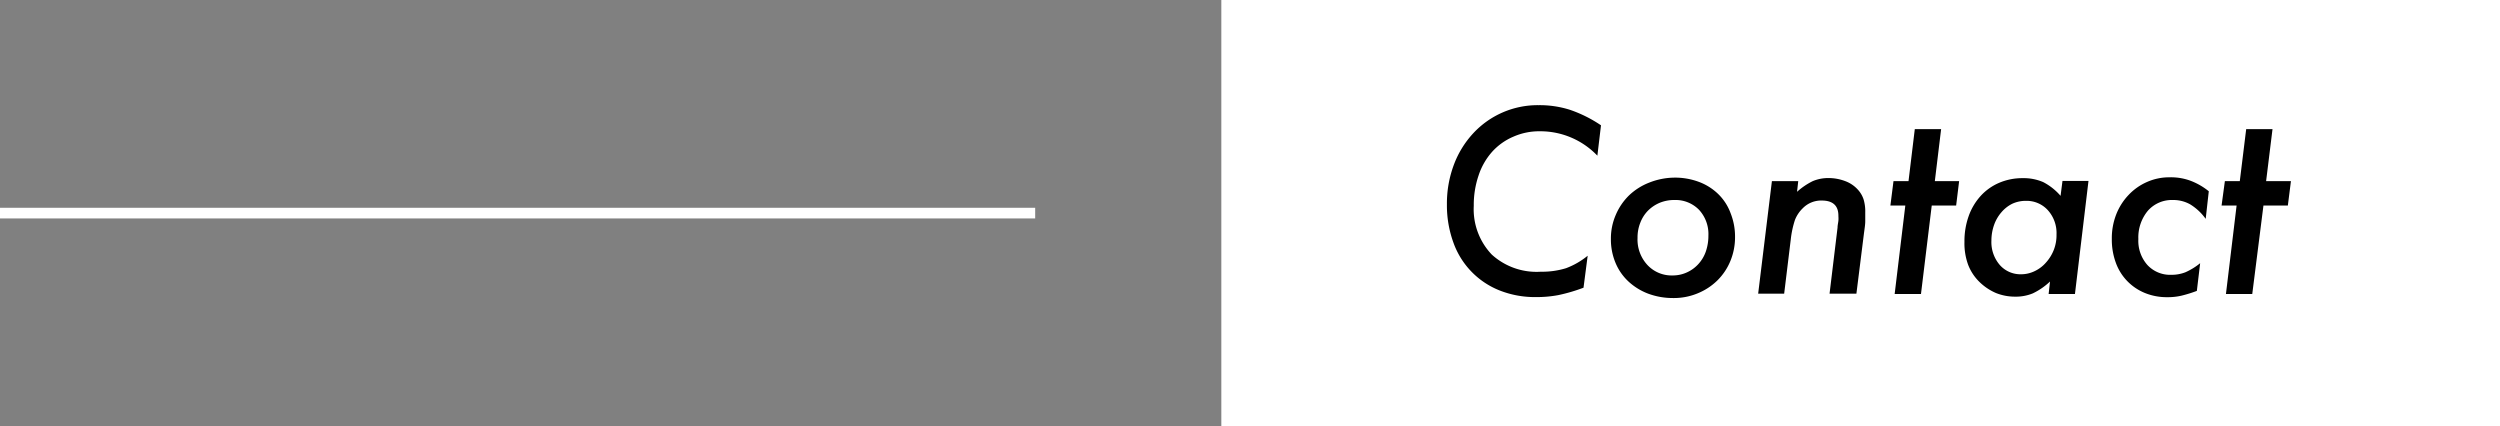 <svg xmlns="http://www.w3.org/2000/svg" viewBox="0 0 234.62 40"><rect x="0" y="0" width="234.62" height="40" fill="#808080" stroke="none"/><defs><style>.cls-1{fill:none;stroke:#fff;}.cls-2{fill:#fff;}</style></defs><title>top_contact</title><g id="レイヤー_2" data-name="レイヤー 2"><g id="文字"><line class="cls-1" y1="20" x2="97.15" y2="20"/><rect class="cls-2" x="114.62" width="120" height="40"/><path d="M149.91,14.61a7.4,7.4,0,0,0-5.38-2.29,6,6,0,0,0-2.51.51,5.67,5.67,0,0,0-2,1.43,6.32,6.32,0,0,0-1.26,2.21,8.61,8.61,0,0,0-.45,2.85A6.16,6.16,0,0,0,140,23.89a6.24,6.24,0,0,0,4.61,1.61,7.6,7.6,0,0,0,2.36-.33A7.18,7.18,0,0,0,149,24l-.39,3a15.9,15.9,0,0,1-2.34.69,10.89,10.89,0,0,1-2.11.19,9,9,0,0,1-3.42-.62,7.55,7.55,0,0,1-4.35-4.52,10.21,10.21,0,0,1-.6-3.57,10.35,10.35,0,0,1,.65-3.7,8.92,8.92,0,0,1,1.81-2.95,8.24,8.24,0,0,1,6.15-2.65,9.41,9.41,0,0,1,2.92.43,12.25,12.25,0,0,1,2.93,1.46Z"/><path d="M157.14,16.67a6.39,6.39,0,0,1,2.3.4,5.2,5.2,0,0,1,1.8,1.13A4.81,4.81,0,0,1,162.41,20a5.93,5.93,0,0,1,.42,2.25,5.82,5.82,0,0,1-.44,2.25,5.5,5.5,0,0,1-1.22,1.82,5.71,5.71,0,0,1-1.85,1.21,5.81,5.81,0,0,1-2.29.44,6.63,6.63,0,0,1-2.35-.41,5.67,5.67,0,0,1-1.86-1.15,5,5,0,0,1-1.21-1.75,5.67,5.67,0,0,1-.43-2.22,5.56,5.56,0,0,1,.46-2.28,5.65,5.65,0,0,1,1.24-1.82,5.76,5.76,0,0,1,1.89-1.2A6.56,6.56,0,0,1,157.14,16.67Zm0,2.1a3.57,3.57,0,0,0-1.4.27,3.45,3.45,0,0,0-1.09.74,3.3,3.3,0,0,0-.71,1.12,3.75,3.75,0,0,0-.26,1.43,3.51,3.51,0,0,0,.91,2.52,3.1,3.1,0,0,0,2.39,1,3.16,3.16,0,0,0,1.34-.29,3.25,3.25,0,0,0,1.06-.77,3.37,3.37,0,0,0,.71-1.19,4.52,4.52,0,0,0,.24-1.49,3.35,3.35,0,0,0-.87-2.41A3.07,3.07,0,0,0,157.14,18.77Z"/><path d="M168.65,18a6.44,6.44,0,0,1,1.47-1,3.75,3.75,0,0,1,1.5-.29,4.41,4.41,0,0,1,1.53.28,3,3,0,0,1,1.19.79,2.53,2.53,0,0,1,.55.92,3.93,3.93,0,0,1,.16,1.24c0,.24,0,.51,0,.82s-.06.68-.12,1.13l-.71,5.67H171.7l.75-6.2c0-.22.06-.44.08-.65s0-.36,0-.47c0-.94-.52-1.42-1.56-1.42a2.41,2.41,0,0,0-1.79.73,3.07,3.07,0,0,0-.73,1.1,9,9,0,0,0-.39,1.82l-.62,5.09H165L166.29,17h2.47Z"/><path d="M180.28,27.59h-2.47l1-8.3h-1.4L177.7,17h1.41l.59-4.88h2.47L181.58,17h2.28l-.28,2.29h-2.29Z"/><path d="M194.73,27.59h-2.47l.13-1.17a6.31,6.31,0,0,1-1.61,1.11,4.16,4.16,0,0,1-1.66.31,4.76,4.76,0,0,1-1.8-.34,5.1,5.1,0,0,1-1.51-1,4.52,4.52,0,0,1-1.1-1.64,5.86,5.86,0,0,1-.35-2.16,7,7,0,0,1,.4-2.43,5.6,5.6,0,0,1,1.12-1.88,5,5,0,0,1,1.73-1.23,5.52,5.52,0,0,1,2.21-.44,4.61,4.61,0,0,1,1.93.37,5.47,5.47,0,0,1,1.63,1.29l.18-1.4H196Zm-4.6-8.74a3,3,0,0,0-1.3.28,3.23,3.23,0,0,0-1,.79,3.68,3.68,0,0,0-.69,1.19,4.42,4.42,0,0,0-.25,1.48,3.28,3.28,0,0,0,.78,2.27,2.58,2.58,0,0,0,2,.88,2.91,2.91,0,0,0,1.29-.3,3.22,3.22,0,0,0,1.06-.81,3.89,3.89,0,0,0,.73-1.19A3.81,3.81,0,0,0,193,22a3.2,3.2,0,0,0-.81-2.27A2.68,2.68,0,0,0,190.13,18.85Z"/><path d="M207,20.54a5,5,0,0,0-1.47-1.37,3.24,3.24,0,0,0-1.62-.4,3,3,0,0,0-2.33,1,3.91,3.91,0,0,0-.9,2.66,3.42,3.42,0,0,0,.85,2.44,2.91,2.91,0,0,0,2.25.92,3.52,3.52,0,0,0,1.32-.24,6.15,6.15,0,0,0,1.38-.85l-.31,2.6a12.17,12.17,0,0,1-1.45.45,5.66,5.66,0,0,1-1.31.14,5.43,5.43,0,0,1-2.13-.4,4.87,4.87,0,0,1-1.65-1.12,4.82,4.82,0,0,1-1.07-1.73,6.29,6.29,0,0,1-.37-2.21,6.15,6.15,0,0,1,.41-2.3,5.6,5.6,0,0,1,1.16-1.83,5.28,5.28,0,0,1,1.73-1.22,5.15,5.15,0,0,1,2.16-.44,5.28,5.28,0,0,1,1.89.31,6.19,6.19,0,0,1,1.75,1Z"/><path d="M211.37,27.59H208.9l1-8.3h-1.41L208.8,17h1.4l.6-4.88h2.47l-.6,4.88H215l-.29,2.29h-2.29Z"/></g></g></svg>